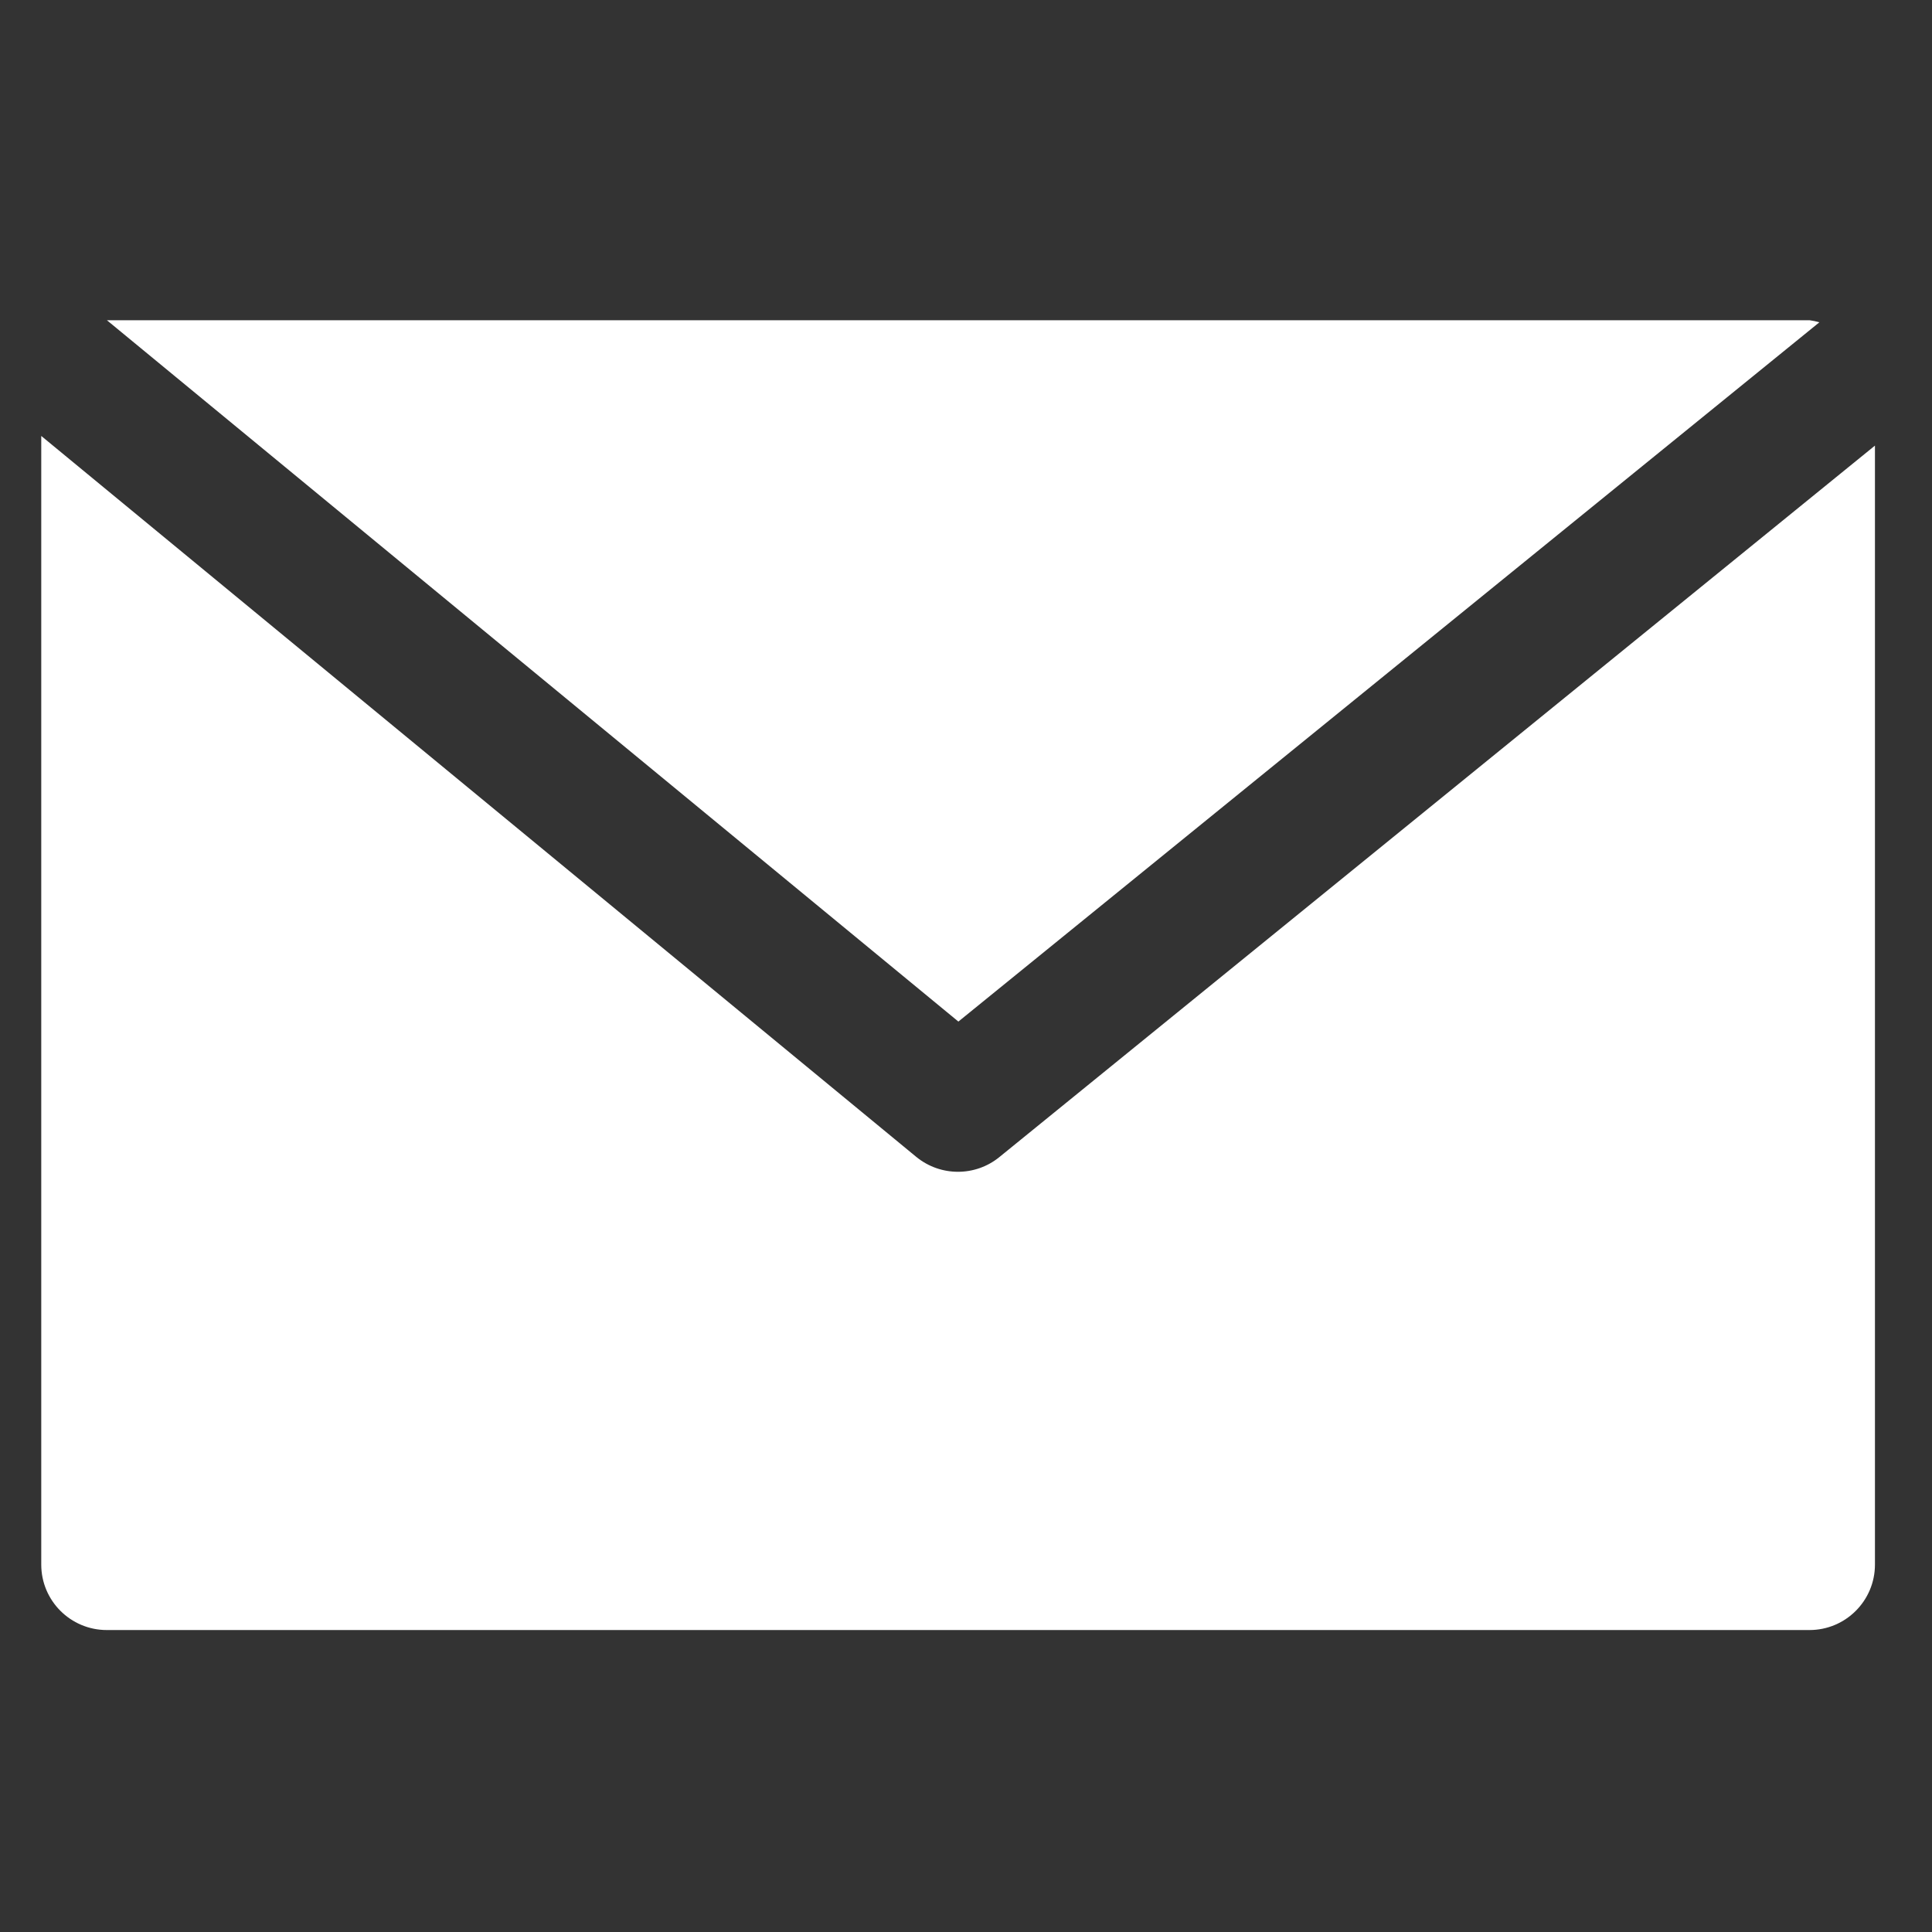 <svg width="17" height="17" viewBox="0 0 17 17" fill="none" xmlns="http://www.w3.org/2000/svg">
<rect x="0" y="0" width="17" height="17" fill="#333333" stroke="none"/>
<g clip-path="url(#clip0_2624_15911)">
<path d="M15.924 2.818H0.941L8.433 8.989L16.009 2.836C15.981 2.828 15.953 2.822 15.924 2.818Z" fill="white"/>
<path d="M8.794 10.181C8.582 10.354 8.277 10.354 8.064 10.181L0.363 3.836V13.767C0.363 14.085 0.621 14.343 0.94 14.343H15.922C16.24 14.343 16.498 14.085 16.498 13.767V3.921L8.794 10.181Z" fill="white"/>
</g>
<defs>
<clipPath id="clip0_2624_15911">
<rect width="16.135" height="16.135" fill="white" transform="translate(0.363 0.513)"/>
</clipPath>
</defs>
</svg>
